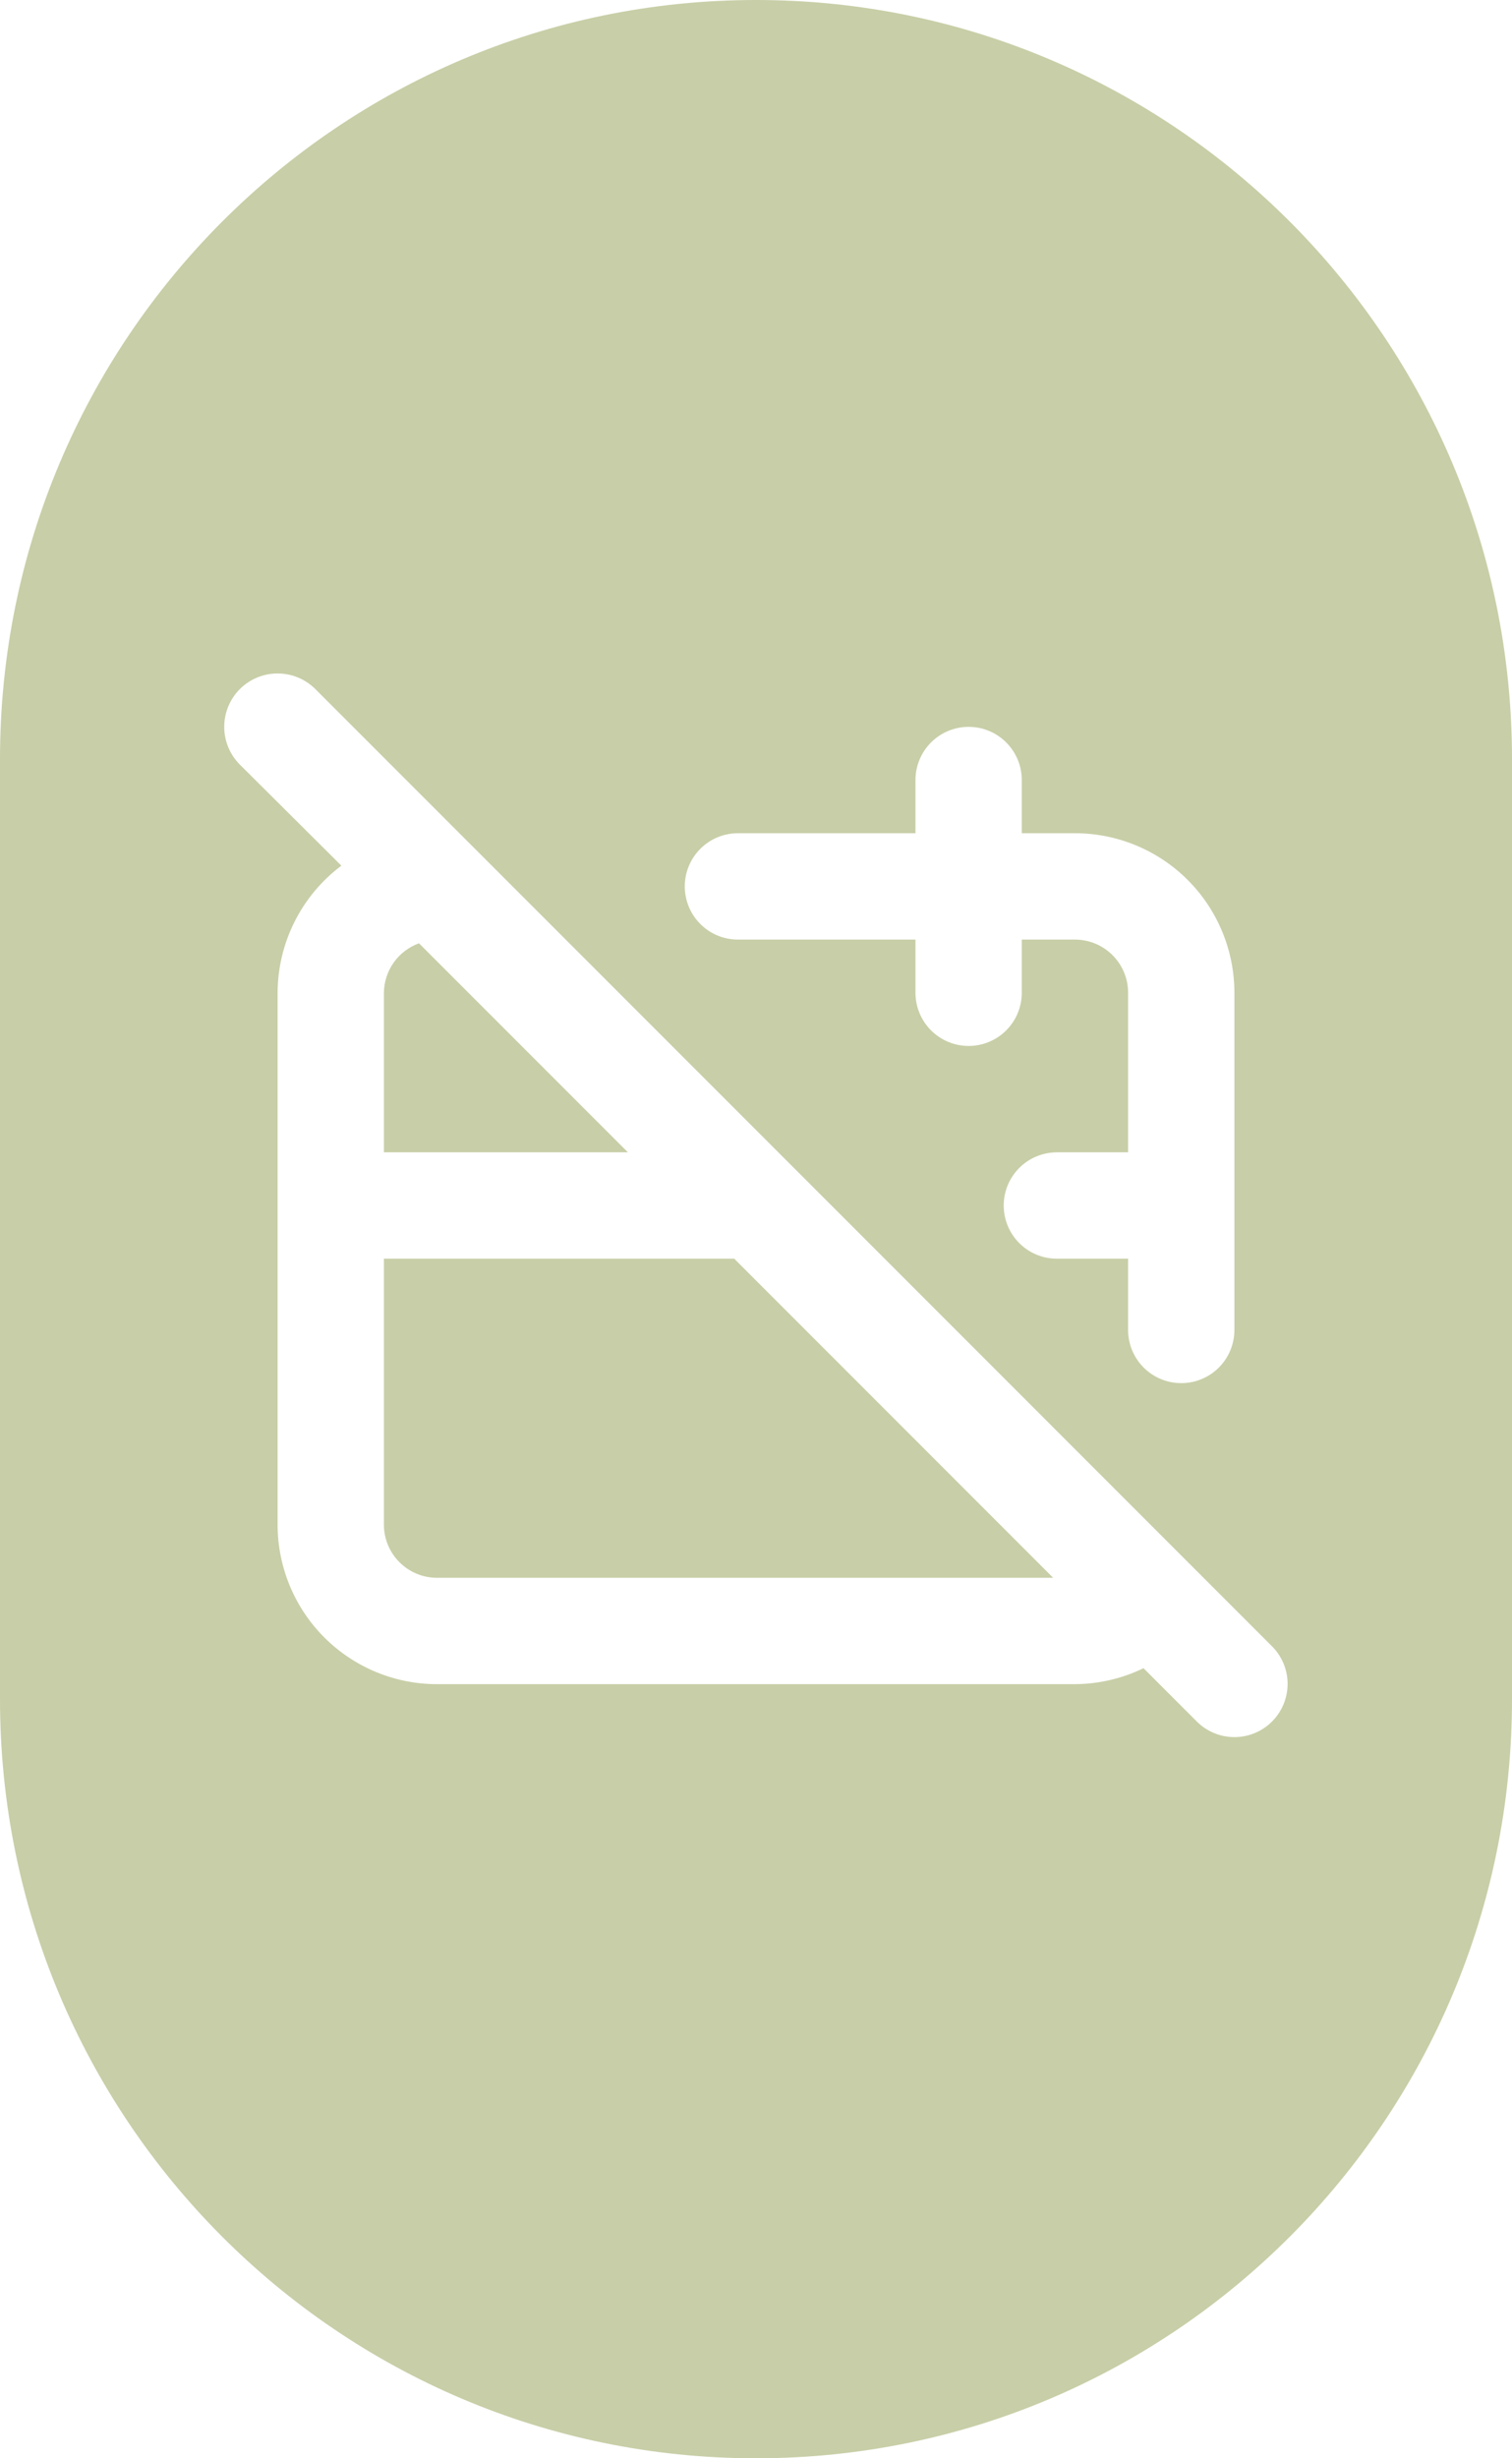 <svg width="64" height="104" viewBox="0 0 64 104" fill="none" xmlns="http://www.w3.org/2000/svg">
<path fill-rule="evenodd" clip-rule="evenodd" d="M32 0C14.327 0 0 14.38 0 32.118V71.882C0 89.62 14.327 104 32 104C49.673 104 64 89.62 64 71.882V32.118C64 14.38 49.673 0 32 0ZM13.348 29.152C13.138 28.943 12.889 28.776 12.615 28.663C12.341 28.549 12.047 28.491 11.75 28.491C11.453 28.491 11.159 28.549 10.885 28.663C10.611 28.776 10.362 28.943 10.152 29.152C9.729 29.576 9.491 30.151 9.491 30.75C9.491 31.349 9.729 31.924 10.152 32.347L14.45 36.623C13.615 37.249 12.936 38.061 12.468 38.994C11.999 39.927 11.754 40.956 11.75 42V64.5C11.75 66.29 12.461 68.007 13.727 69.273C14.993 70.539 16.71 71.25 18.5 71.25H45.5C46.506 71.244 47.497 71.013 48.403 70.575L50.653 72.825C50.862 73.036 51.111 73.203 51.385 73.317C51.659 73.432 51.953 73.49 52.25 73.49C52.547 73.49 52.841 73.432 53.115 73.317C53.389 73.203 53.638 73.036 53.847 72.825C54.267 72.403 54.502 71.833 54.502 71.239C54.502 70.644 54.267 70.074 53.847 69.653L13.348 29.152ZM16.665 40.721C16.4 41.095 16.255 41.541 16.25 42V48.75H26.578L17.735 39.907C17.304 40.063 16.93 40.347 16.665 40.721ZM16.909 66.091C17.331 66.513 17.903 66.75 18.5 66.75H44.578L31.078 53.25H16.25V64.5C16.25 65.097 16.487 65.669 16.909 66.091ZM38.75 39.75H31.235C30.638 39.75 30.066 39.513 29.644 39.091C29.222 38.669 28.985 38.097 28.985 37.5C28.985 36.903 29.222 36.331 29.644 35.909C30.066 35.487 30.638 35.25 31.235 35.25H38.75V33C38.75 32.403 38.987 31.831 39.409 31.409C39.831 30.987 40.403 30.75 41 30.75C41.597 30.75 42.169 30.987 42.591 31.409C43.013 31.831 43.25 32.403 43.25 33V35.25H45.5C47.29 35.25 49.007 35.961 50.273 37.227C51.539 38.493 52.25 40.21 52.25 42V56.265C52.25 56.862 52.013 57.434 51.591 57.856C51.169 58.278 50.597 58.515 50 58.515C49.403 58.515 48.831 58.278 48.409 57.856C47.987 57.434 47.75 56.862 47.75 56.265V53.25H44.735C44.138 53.25 43.566 53.013 43.144 52.591C42.722 52.169 42.485 51.597 42.485 51C42.485 50.403 42.722 49.831 43.144 49.409C43.566 48.987 44.138 48.75 44.735 48.75H47.75V42C47.75 41.403 47.513 40.831 47.091 40.409C46.669 39.987 46.097 39.75 45.5 39.75H43.25V42C43.25 42.597 43.013 43.169 42.591 43.591C42.169 44.013 41.597 44.25 41 44.25C40.403 44.25 39.831 44.013 39.409 43.591C38.987 43.169 38.75 42.597 38.75 42V39.75Z" fill="#C8CEA7"/>
</svg>
